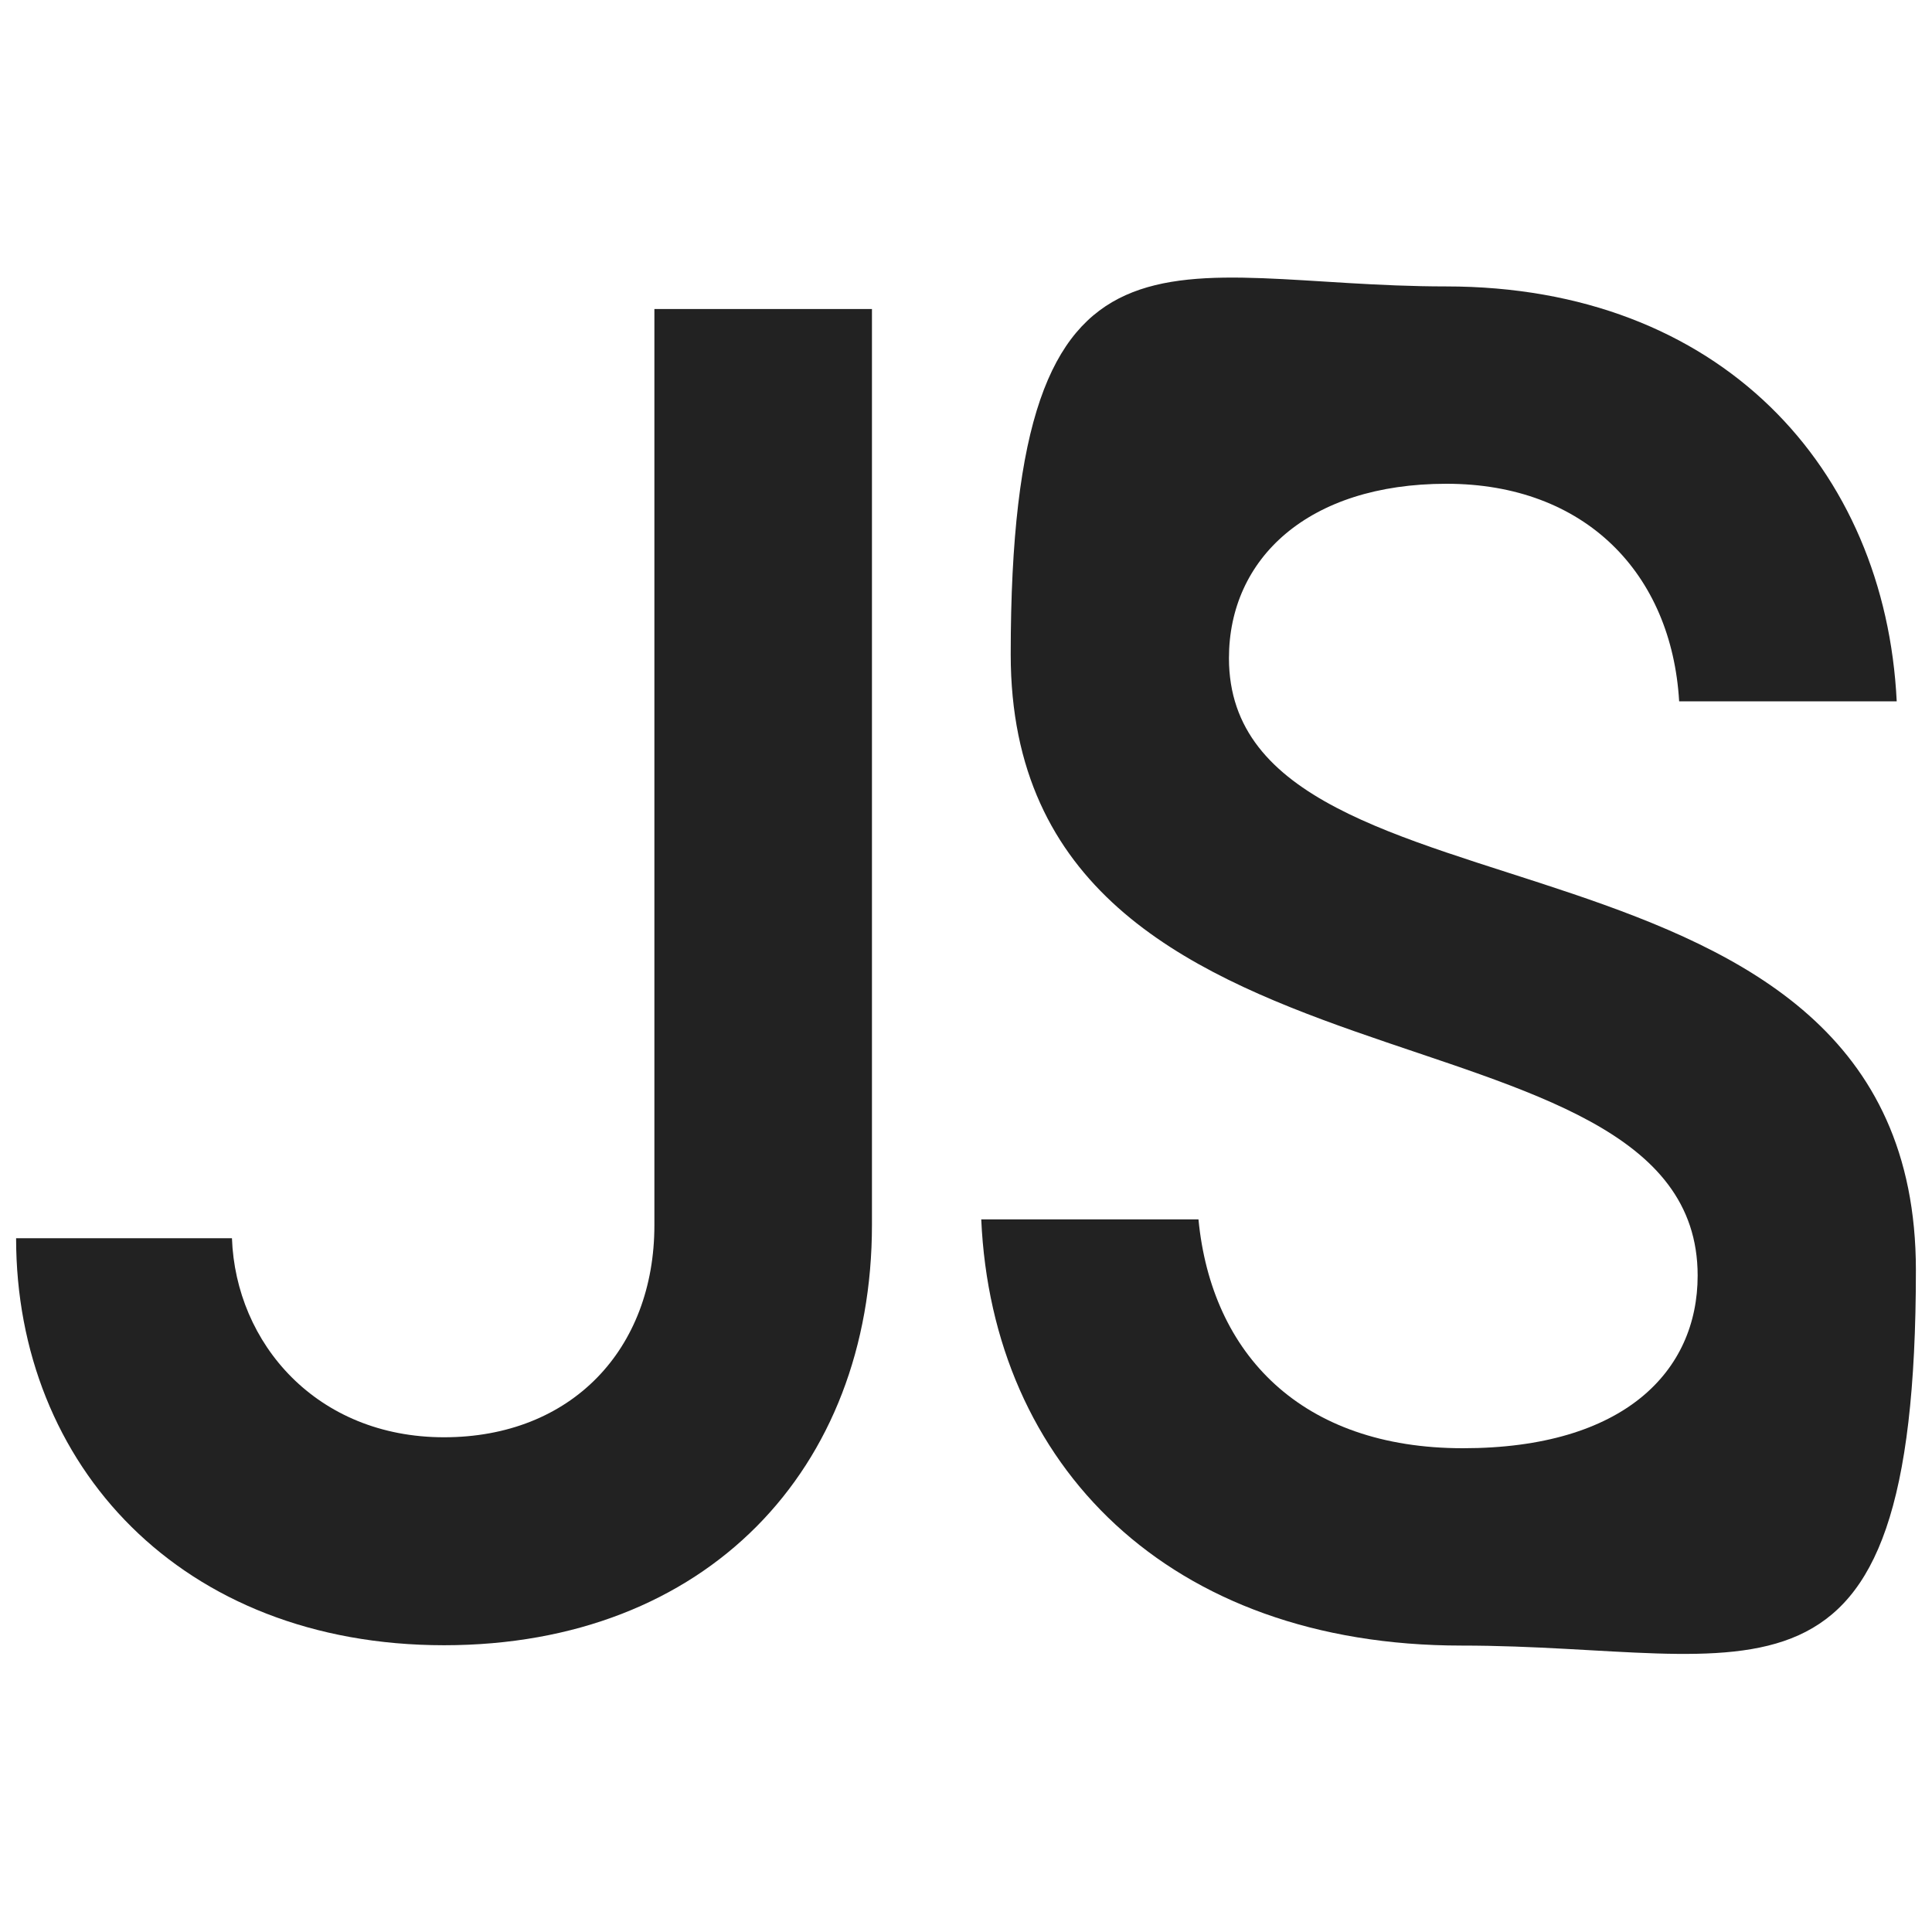 <svg xmlns="http://www.w3.org/2000/svg" version="1.1" xmlns:xlink="http://www.w3.org/1999/xlink" xmlns:svgjs="http://svgjs.com/svgjs" width="563.9" height="563.9"><svg id="SvgjsSvg1000" data-name="Layer 1" xmlns="http://www.w3.org/2000/svg" version="1.1" viewBox="0 0 563.9 563.9">
  <defs>
    <style>
      .cls-1 {
        fill: #222;
        stroke-width: 0px;
      }
    </style>
  </defs>
  <path class="cls-1" d="M4.7,361.4h63c1.1,30.7,24.7,58.1,61.9,58.1s61.4-25.7,61.4-61.9V90.2h63.5v267.3c0,71.2-48.2,122.7-124.9,122.7S4.7,427.7,4.7,361.4Z"></path>
  <path class="cls-1" d="M286.3,355.9h63.5c3.8,39.4,30.1,66.8,77.2,66.8s68.5-22.5,68.5-50.4c0-84.9-200.5-44.9-200.5-181.3s47.1-107.4,127.1-107.4,128.2,53.1,131.5,121.1h-63.5c-2.2-37.3-27.4-63.5-67.9-63.5s-63.5,21.9-63.5,50.9c0,83.3,200.5,40.5,200.5,178.6s-47.1,109.6-132.6,109.6-137-52.6-140.2-124.4Z"></path>
</svg><style>@media (prefers-color-scheme: light) { :root { filter: none; } }
@media (prefers-color-scheme: dark) { :root { filter: invert(100%); } }
</style></svg>